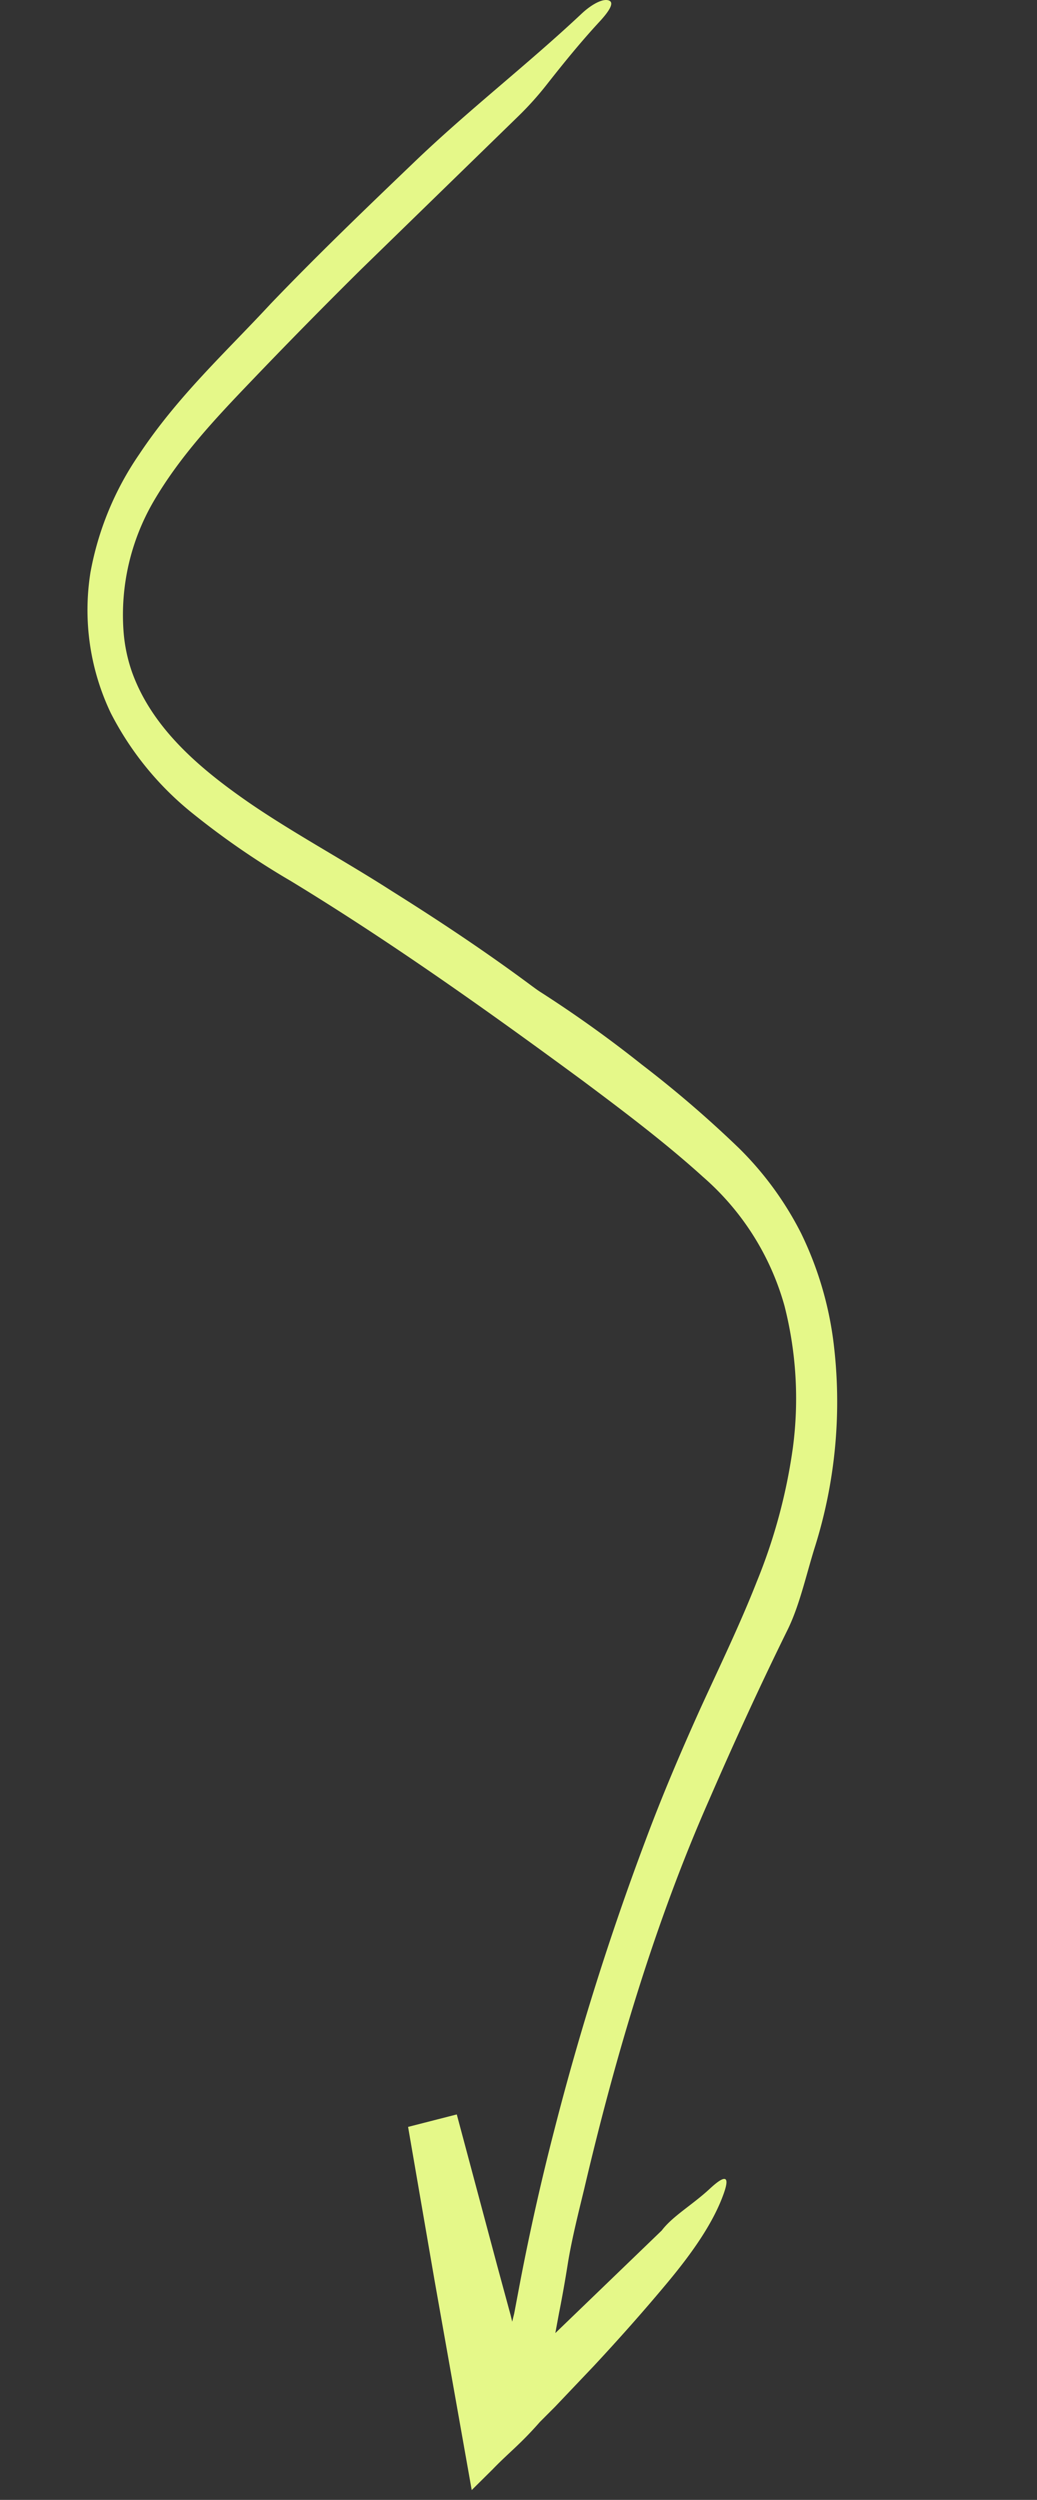 <svg xmlns="http://www.w3.org/2000/svg" width="113.829" height="274.408" viewBox="0 0 113.829 274.408"><rect x="0" y="0" width="113.829" height="274.408" fill="#333333" stroke="none"/><path id="Pfad_100" data-name="Pfad 100" d="M407.1,1294.237c2.452-1.861,4.708-3.822,6.92-5.8a34.789,34.789,0,0,1,3.617-2.841l19.967-13.584q7.066-4.889,14.042-10.007c4.69-3.433,9.158-6.779,12.869-11.16a24.781,24.781,0,0,0,5.683-13.291,17.441,17.441,0,0,0-.123-4.711c-1.125-6.574-5.635-11.9-10.337-16.527-4.213-4.111-9.055-7.93-13.55-12.087-4.549-4.111-9.02-8.373-13.314-12.922-.293-.307-.594-.624-.9-.9a134.025,134.025,0,0,1-9.488-9.7,123.763,123.763,0,0,1-8.949-10.947,35.894,35.894,0,0,1-5.06-10.355,38.165,38.165,0,0,1-1.424-12.208,53.1,53.1,0,0,1,6.036-22.145c1.464-2.865,2.7-5.855,4.405-8.194,4.129-5.631,8.008-11.261,11.765-16.938,8.1-12.1,14.9-25.627,20.9-39.615,1.1-2.517,2.241-5.051,3.155-7.633.629-1.828,1.277-3.608,1.959-5.361.253-.678.512-1.369.765-2.047-4.271,2.874-8.62,5.8-13.458,9.056-1.472,1.361-3.776,2.164-6,3.6-2.034,1.313-2.365.924-1.438-.732,1.643-2.933,4.46-5.774,7.788-8.586,3.119-2.636,6.331-5.178,9.6-7.644l4.938-3.646,1.936-1.358c2.572-2.064,3.953-2.72,6.034-4.235l2.632-1.823.015,23.369-.071,17.092-5.5.419q-.743-8.585-1.487-17.189l-.5-5.531-.046-.737-.218.5-.155.349-1.323,3.5q-3.045,7.961-6.54,15.617a304.964,304.964,0,0,1-15.33,29.451c-2.678,4.563-5.541,8.948-8.468,13.241-2.936,4.259-5.9,8.351-8.539,12.67a60.894,60.894,0,0,0-6.461,13.818,41.139,41.139,0,0,0-1.783,15.439A29.123,29.123,0,0,0,418,1167.385c3.412,4.4,7.322,8.6,11.152,12.676,8.988,9.431,18.135,18.712,27.736,27.16a87.6,87.6,0,0,1,9.26,9.111,33.914,33.914,0,0,1,7.01,12.513,26.253,26.253,0,0,1-.493,15.56,33.445,33.445,0,0,1-7.506,11.817c-5.317,5.588-11.33,9.4-17.08,13.763-5.978,4.376-12.066,8.457-18.179,12.543-6.881,4.616-14.107,8.387-21.027,12.916-1.294.837-2.705,1.283-3.243.807C405.173,1295.844,406.212,1294.915,407.1,1294.237Z" transform="matrix(-0.985, 0.174, -0.174, -0.985, 692.03, 1206.332)" fill="#e5f889"></path></svg>